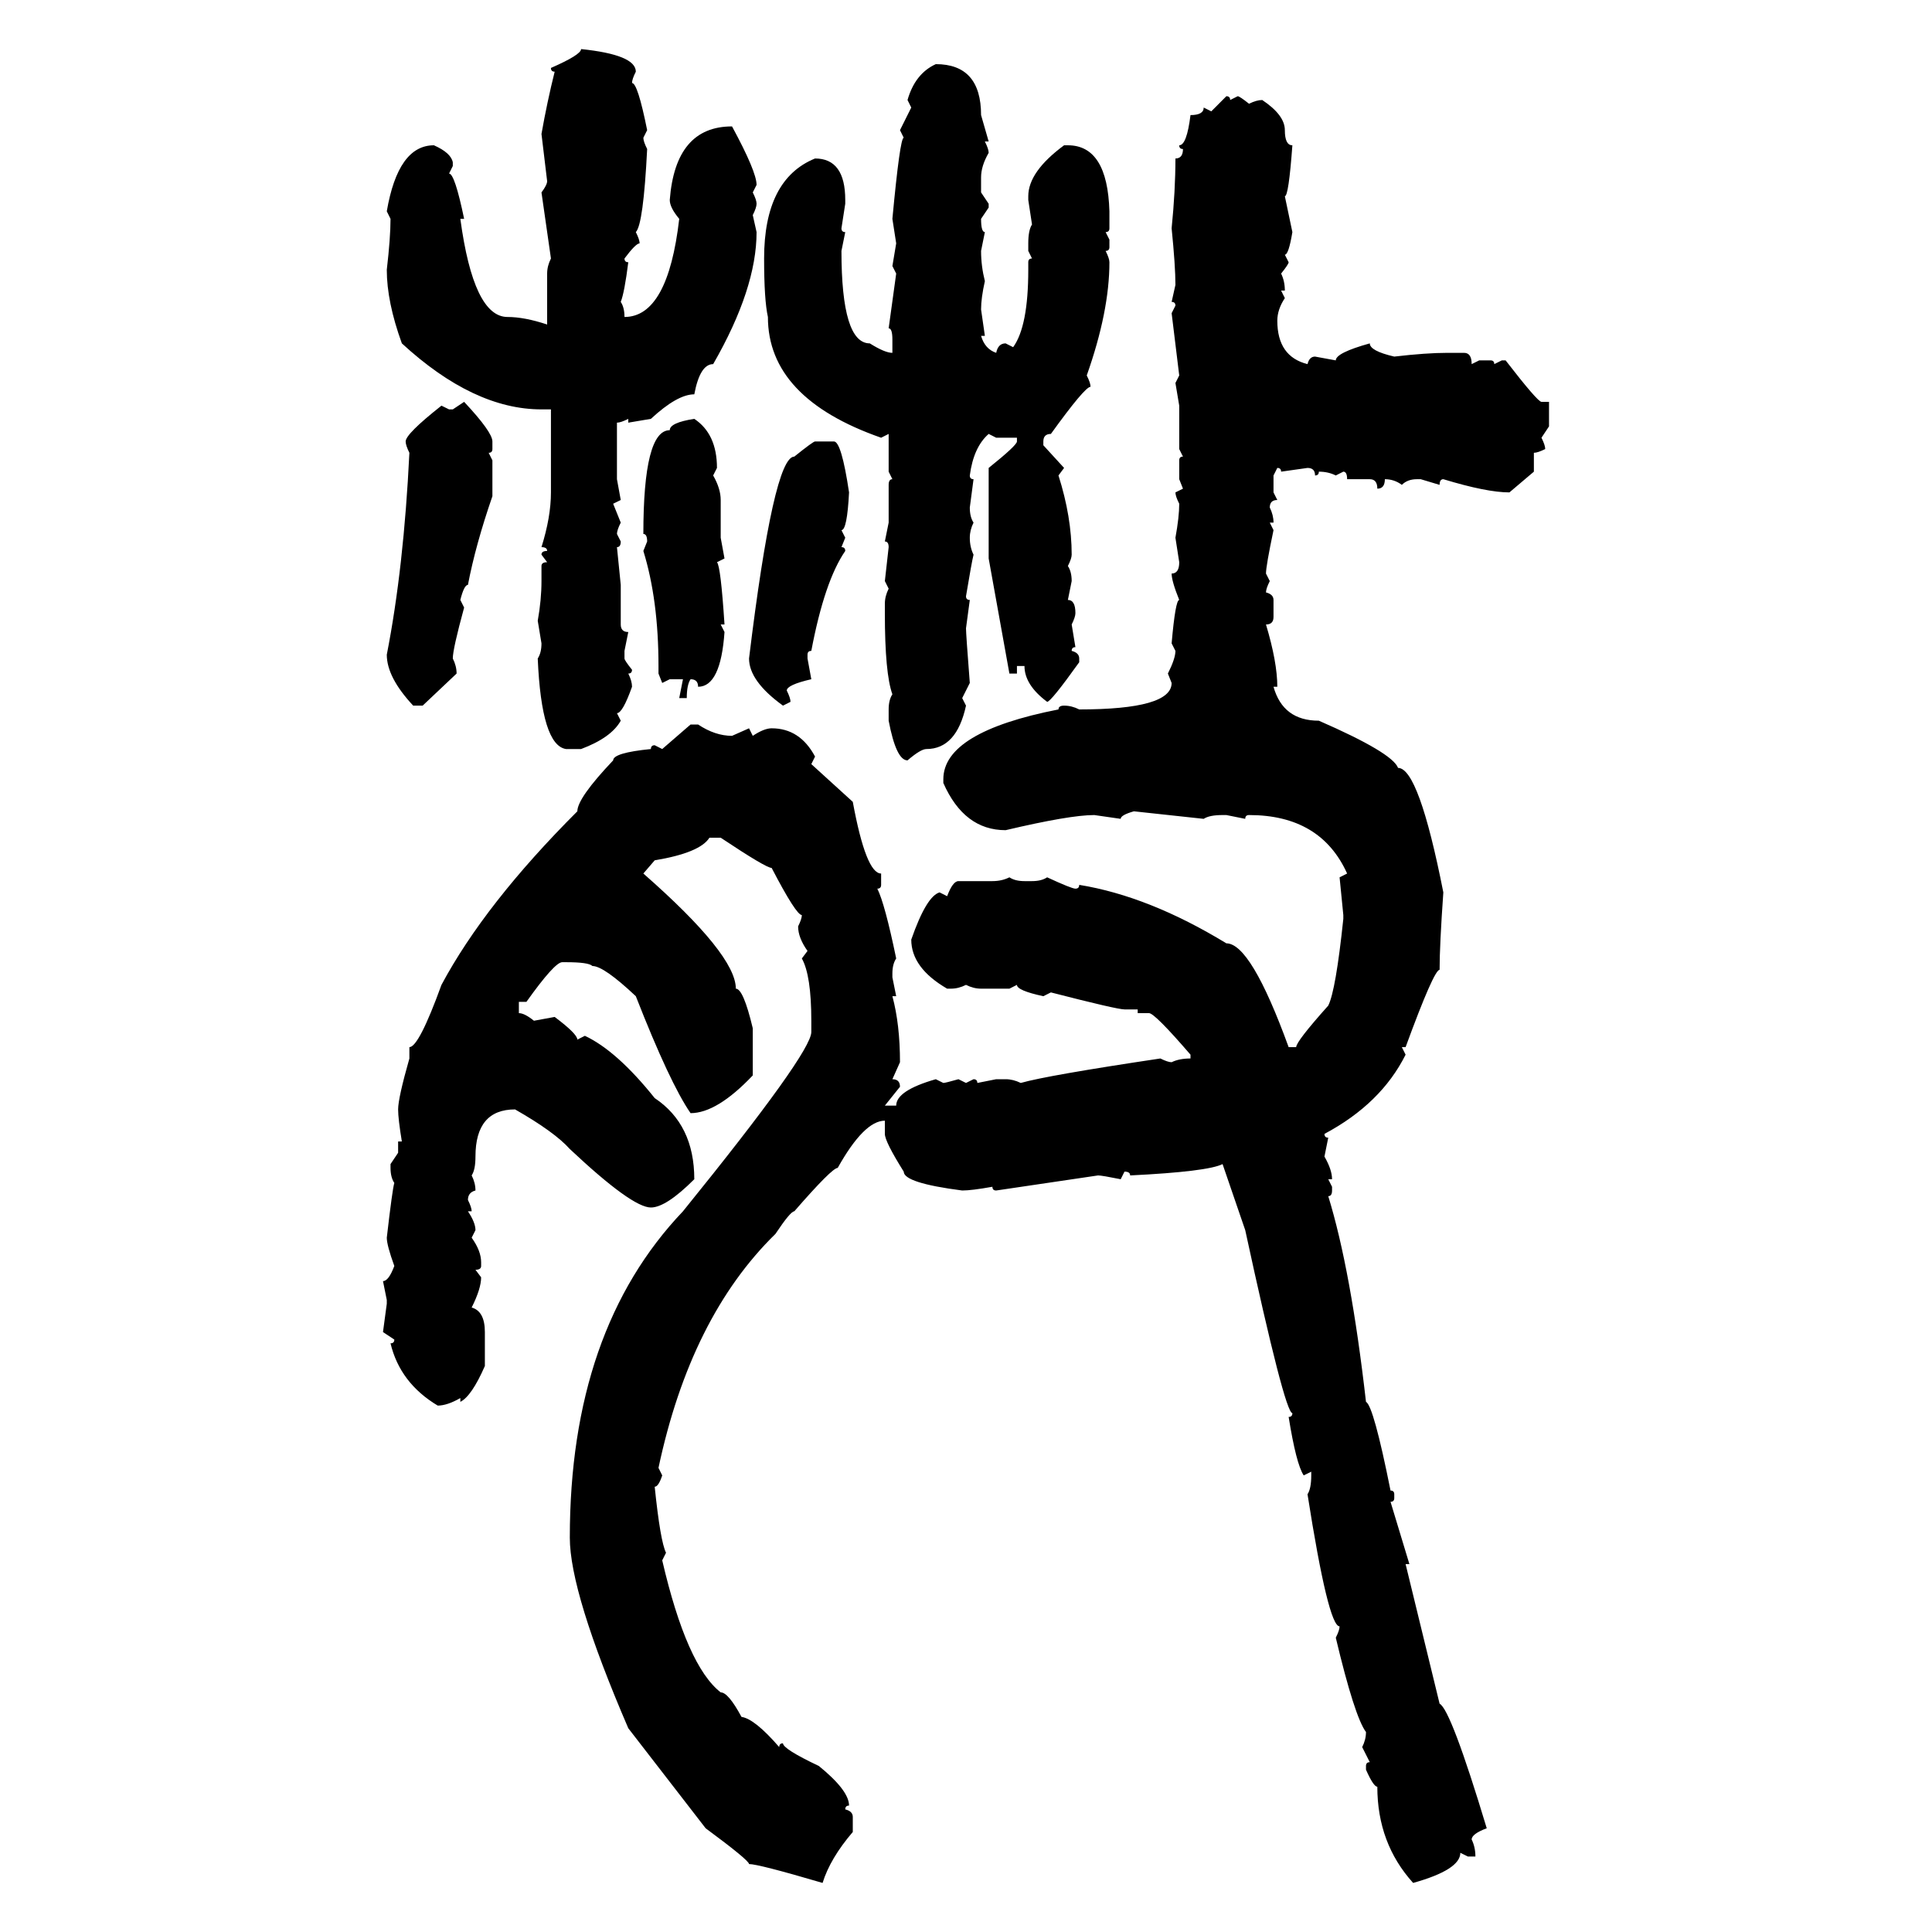 <svg xmlns="http://www.w3.org/2000/svg" xmlns:xlink="http://www.w3.org/1999/xlink" width="300" height="300"><path d="M90.23 7.62L90.23 7.62Q98.73 8.50 98.73 11.13L98.73 11.13Q98.14 12.30 98.14 12.89L98.14 12.89Q99.02 12.89 100.49 20.21L100.49 20.21L99.90 21.39Q99.90 21.97 100.49 23.14L100.49 23.14Q99.90 34.86 98.73 36.04L98.73 36.04Q99.32 37.21 99.32 37.79L99.32 37.79Q98.73 37.79 96.97 40.14L96.97 40.14Q96.97 40.72 97.56 40.72L97.56 40.72Q96.97 45.41 96.39 46.88L96.39 46.88Q96.97 47.75 96.97 49.22L96.97 49.22Q103.71 49.22 105.47 33.98L105.47 33.98Q104.00 32.23 104.00 31.05L104.00 31.05Q104.88 19.63 113.67 19.63L113.67 19.63Q117.48 26.66 117.48 28.71L117.48 28.71L116.89 29.88Q117.48 31.05 117.48 31.64L117.48 31.64Q117.48 32.23 116.89 33.40L116.89 33.40L117.48 36.04Q117.48 44.82 110.74 56.54L110.74 56.54Q108.69 56.54 107.81 61.23L107.81 61.23Q105.18 61.23 101.07 65.04L101.07 65.04L97.56 65.63L97.56 65.04Q96.39 65.63 95.80 65.63L95.80 65.63L95.80 74.41L96.39 77.64L95.21 78.22L96.39 81.15Q95.80 82.32 95.80 82.91L95.80 82.91L96.39 84.08Q96.39 84.96 95.80 84.96L95.80 84.96L96.39 90.82L96.39 96.97Q96.39 98.14 97.56 98.14L97.56 98.14L96.97 101.07L96.97 102.25Q96.97 102.54 98.14 104.00L98.14 104.00Q98.14 104.59 97.56 104.59L97.56 104.59Q98.14 105.76 98.14 106.64L98.14 106.64Q96.68 110.74 95.80 110.74L95.80 110.74L96.39 111.91Q94.92 114.55 90.23 116.31L90.23 116.31L87.89 116.31Q84.08 115.72 83.50 102.25L83.50 102.25Q84.08 101.37 84.08 99.90L84.08 99.90L83.50 96.39Q84.08 93.16 84.08 90.23L84.08 90.23L84.08 87.89Q84.08 87.30 84.96 87.30L84.96 87.30L84.08 86.13Q84.08 85.55 84.96 85.55L84.96 85.55Q84.96 84.96 84.08 84.96L84.08 84.96Q85.55 80.27 85.55 76.46L85.55 76.46L85.55 63.57L84.08 63.57Q73.54 63.57 62.40 53.32L62.40 53.32Q60.06 46.88 60.06 41.89L60.06 41.89Q60.64 36.91 60.64 33.98L60.64 33.98L60.06 32.81Q61.82 22.56 67.38 22.56L67.38 22.56Q70.02 23.73 70.31 25.20L70.31 25.20L70.31 25.78L69.73 26.95Q70.61 26.95 72.07 33.98L72.07 33.98L71.48 33.98Q73.54 49.22 78.81 49.22L78.81 49.22Q81.45 49.22 84.96 50.39L84.96 50.39L84.96 42.48Q84.96 41.31 85.55 40.14L85.55 40.14L84.08 29.88Q84.96 28.71 84.96 28.13L84.96 28.13L84.08 20.80Q84.96 15.82 86.13 11.13L86.13 11.13Q85.55 11.13 85.55 10.55L85.55 10.55Q90.23 8.50 90.23 7.62ZM145.31 9.96L145.31 9.96Q152.34 9.96 152.34 17.87L152.34 17.87L153.52 21.97L152.93 21.97Q153.52 23.14 153.52 23.73L153.52 23.73Q152.34 25.78 152.34 27.54L152.34 27.54L152.34 29.88L153.52 31.64L153.52 32.23L152.34 33.98Q152.34 36.04 152.93 36.04L152.93 36.04L152.34 38.96Q152.34 41.31 152.93 43.65L152.93 43.65Q152.34 46.29 152.34 48.05L152.34 48.05L152.93 52.15L152.34 52.15Q152.93 54.20 154.69 54.79L154.69 54.79Q154.98 53.32 156.15 53.32L156.15 53.32L157.32 53.91Q159.67 50.68 159.67 41.89L159.67 41.89L159.67 40.72Q159.67 40.14 160.25 40.14L160.25 40.14L159.67 38.96L159.67 37.79Q159.67 35.74 160.25 34.86L160.25 34.86L159.67 31.05L159.67 30.47Q159.67 26.66 165.23 22.56L165.23 22.56L165.82 22.56Q171.97 22.56 172.27 32.81L172.27 32.81L172.27 35.45Q172.27 36.04 171.68 36.04L171.68 36.04L172.27 37.21L172.27 38.38Q172.27 38.96 171.68 38.96L171.68 38.96Q172.27 40.14 172.27 40.72L172.27 40.72Q172.27 48.34 168.75 58.30L168.75 58.30Q169.34 59.47 169.34 60.06L169.34 60.06Q168.46 60.06 163.18 67.38L163.18 67.38Q162.01 67.38 162.01 68.55L162.01 68.55L162.01 69.14L165.23 72.66L164.36 73.83Q166.41 80.27 166.41 86.13L166.41 86.13Q166.41 86.72 165.82 87.89L165.82 87.89Q166.41 88.77 166.41 90.23L166.41 90.23L165.82 93.16Q166.99 93.16 166.99 95.21L166.99 95.21Q166.99 95.80 166.41 96.97L166.41 96.97L166.99 100.49Q166.41 100.49 166.41 101.07L166.41 101.07Q167.58 101.37 167.58 102.25L167.58 102.25L167.58 102.83Q163.18 108.98 162.60 108.98L162.60 108.98Q159.08 106.35 159.08 103.42L159.08 103.42L157.91 103.42L157.91 104.59L156.74 104.59L153.52 86.72L153.52 72.66Q157.91 69.14 157.91 68.55L157.91 68.55L157.91 67.97L154.69 67.97L153.52 67.38Q151.17 69.43 150.59 73.83L150.59 73.83Q150.59 74.41 151.17 74.41L151.17 74.41L150.59 78.81Q150.59 80.27 151.17 81.15L151.17 81.15Q150.59 82.32 150.59 83.50L150.59 83.50Q150.59 84.96 151.17 86.13L151.17 86.13Q150.88 87.30 150 92.58L150 92.58Q150 93.16 150.59 93.16L150.59 93.16L150 97.56Q150 98.44 150.59 106.05L150.59 106.05L149.41 108.40L150 109.57Q148.54 116.31 143.85 116.31L143.85 116.31Q142.97 116.31 140.92 118.07L140.92 118.07Q139.16 118.07 137.99 111.91L137.99 111.91L137.99 110.16Q137.99 108.69 138.57 107.81L138.57 107.81Q137.40 104.59 137.40 95.21L137.40 95.21L137.40 93.75Q137.40 92.58 137.99 91.41L137.99 91.41L137.40 90.23L137.99 84.96Q137.99 84.08 137.40 84.08L137.40 84.08L137.99 81.15L137.99 75.29Q137.99 74.41 138.57 74.41L138.57 74.41L137.99 73.24L137.99 67.38L136.82 67.97Q119.24 61.82 119.24 49.22L119.24 49.22Q118.65 46.58 118.65 40.14L118.65 40.14Q118.65 27.83 126.56 24.61L126.56 24.61Q131.25 24.61 131.25 31.05L131.25 31.05L131.25 31.64L130.66 35.45Q130.66 36.04 131.25 36.04L131.25 36.04L130.66 38.96Q130.66 53.32 135.06 53.32L135.06 53.32Q137.40 54.79 138.57 54.79L138.57 54.79L138.57 52.73Q138.57 50.98 137.99 50.98L137.99 50.98L139.16 42.48L138.57 41.31L139.16 37.79L138.57 33.98Q139.75 21.39 140.33 21.39L140.33 21.39L139.75 20.21L141.50 16.70L140.92 15.53Q142.09 11.43 145.31 9.96ZM188.09 17.29L190.43 14.94Q191.02 14.94 191.02 15.53L191.02 15.53L192.19 14.94Q192.48 14.94 193.95 16.11L193.95 16.11Q195.12 15.53 196.00 15.53L196.00 15.53Q199.51 17.87 199.51 20.21L199.51 20.21Q199.51 22.56 200.68 22.56L200.68 22.56Q200.10 30.47 199.51 30.47L199.51 30.47L200.68 36.04Q200.10 39.55 199.51 39.55L199.51 39.55L200.10 40.72Q200.10 41.02 198.93 42.48L198.93 42.48Q199.51 43.65 199.51 45.12L199.51 45.12L198.93 45.12L199.51 46.29Q198.34 48.05 198.34 49.80L198.34 49.80Q198.34 55.37 203.03 56.54L203.03 56.54Q203.32 55.37 204.20 55.37L204.20 55.37L207.42 55.96Q207.42 54.79 212.70 53.32L212.70 53.32Q212.70 54.49 216.50 55.37L216.50 55.37Q221.48 54.79 224.71 54.79L224.71 54.79L227.34 54.79Q228.52 54.79 228.52 56.54L228.52 56.54L229.69 55.96L231.45 55.96Q232.03 55.96 232.03 56.54L232.03 56.54L233.20 55.96L233.79 55.96Q238.77 62.40 239.36 62.40L239.36 62.40L240.53 62.40L240.53 66.21L239.36 67.97Q239.94 69.14 239.94 69.73L239.94 69.73Q238.77 70.31 238.18 70.31L238.18 70.31L238.18 73.24L234.38 76.46Q230.86 76.46 224.12 74.41L224.12 74.41Q223.54 74.41 223.54 75.29L223.54 75.29L220.61 74.41L220.02 74.41Q218.55 74.41 217.68 75.29L217.68 75.29Q216.50 74.41 215.04 74.41L215.04 74.41Q215.04 75.88 213.87 75.88L213.87 75.88Q213.87 74.41 212.70 74.41L212.70 74.41L209.18 74.41Q209.18 73.24 208.59 73.24L208.59 73.24L207.42 73.83Q206.25 73.24 204.79 73.24L204.79 73.24Q204.79 73.83 204.20 73.83L204.20 73.83Q204.20 72.66 203.03 72.66L203.03 72.66L198.93 73.24Q198.93 72.66 198.34 72.66L198.34 72.66L197.75 73.83L197.75 76.46L198.34 77.64Q197.17 77.64 197.17 78.81L197.17 78.81Q197.75 79.98 197.75 81.15L197.75 81.15L197.17 81.15L197.75 82.32Q196.58 87.89 196.58 89.06L196.58 89.06L197.17 90.23Q196.58 91.41 196.58 91.99L196.58 91.99Q197.75 92.29 197.75 93.16L197.75 93.16L197.75 95.80Q197.75 96.97 196.58 96.97L196.58 96.97Q198.34 102.83 198.34 106.64L198.34 106.64L197.75 106.64Q199.22 111.91 204.79 111.91L204.79 111.91Q216.21 116.89 217.09 119.24L217.09 119.24Q220.31 119.24 224.12 138.57L224.12 138.57Q223.54 146.78 223.54 150.59L223.54 150.59Q222.66 150.59 218.26 162.60L218.26 162.60L217.68 162.60L218.26 163.77Q214.45 171.39 205.66 176.07L205.66 176.07Q205.66 176.66 206.25 176.66L206.25 176.66L205.66 179.59Q206.84 181.64 206.84 183.11L206.84 183.11L206.25 183.11L206.84 184.28L206.84 184.86Q206.84 185.74 206.25 185.74L206.25 185.74Q209.77 197.17 212.11 217.68L212.11 217.68Q213.28 218.26 215.92 231.45L215.92 231.45Q216.50 231.45 216.50 232.03L216.50 232.03L216.50 232.62Q216.50 233.20 215.92 233.20L215.92 233.20L218.85 242.87L218.26 242.87L223.54 264.55Q225.29 265.43 230.86 283.89L230.86 283.89Q228.52 284.77 228.52 285.64L228.52 285.64Q229.10 286.82 229.10 288.28L229.10 288.28L227.93 288.28L226.76 287.70Q226.76 290.33 219.43 292.38L219.43 292.38Q213.87 286.23 213.87 277.44L213.87 277.44Q213.28 277.44 212.11 274.80L212.11 274.80L212.11 274.22Q212.11 273.63 212.70 273.63L212.70 273.63L211.52 271.29Q212.11 270.12 212.11 268.95L212.11 268.95Q210.35 266.60 207.42 254.30L207.42 254.30Q208.01 253.13 208.01 252.54L208.01 252.54Q206.25 252.54 203.03 232.03L203.03 232.03Q203.61 231.15 203.61 229.10L203.61 229.10L203.61 228.52L202.44 229.10Q201.27 227.34 200.10 220.02L200.10 220.02Q200.68 220.02 200.68 219.43L200.68 219.43Q199.51 219.43 193.36 191.02L193.36 191.02L189.84 180.76Q187.50 181.93 175.49 182.52L175.49 182.52Q175.49 181.93 174.61 181.93L174.61 181.93L174.02 183.11Q171.09 182.52 170.51 182.52L170.51 182.52L154.69 184.86Q154.10 184.86 154.10 184.28L154.10 184.28Q150.88 184.86 149.41 184.86L149.41 184.86Q140.33 183.69 140.33 181.93L140.33 181.93Q137.40 177.25 137.40 176.07L137.40 176.07L137.40 174.02Q134.18 174.02 130.08 181.35L130.08 181.35Q129.20 181.35 123.34 188.09L123.34 188.09Q122.75 188.09 120.41 191.60L120.41 191.60Q107.23 204.49 102.25 227.93L102.25 227.93L102.83 229.10Q102.25 230.86 101.66 230.86L101.66 230.86Q102.54 239.36 103.42 241.11L103.42 241.11L102.83 242.29Q106.64 258.69 111.91 262.79L111.91 262.79Q113.09 262.79 115.14 266.60L115.14 266.60Q117.19 266.89 121.00 271.29L121.00 271.29Q121.00 270.70 121.58 270.70L121.58 270.70Q121.58 271.58 127.15 274.22L127.15 274.22Q131.84 278.03 131.84 280.37L131.84 280.37Q131.25 280.37 131.25 280.96L131.25 280.96Q132.42 281.25 132.42 282.13L132.42 282.13L132.42 284.47Q128.91 288.57 127.73 292.38L127.73 292.38Q117.77 289.45 116.31 289.45L116.31 289.45Q116.31 288.87 109.57 283.89L109.57 283.89L97.56 268.36Q88.48 247.27 88.48 238.77L88.48 238.77Q88.48 206.54 106.05 188.09L106.05 188.09Q125.98 163.48 125.98 160.25L125.98 160.25L125.98 158.50Q125.98 151.46 124.51 148.83L124.51 148.83L125.39 147.66Q123.93 145.61 123.93 143.85L123.93 143.85Q124.51 142.68 124.51 142.09L124.51 142.09Q123.63 142.09 119.82 134.77L119.82 134.77Q118.95 134.77 111.91 130.08L111.91 130.08L110.16 130.08Q108.69 132.42 101.66 133.59L101.66 133.59L99.90 135.64Q114.26 148.24 114.26 153.52L114.26 153.52Q115.43 153.52 116.89 159.67L116.89 159.67L116.89 166.99Q111.33 172.85 107.23 172.85L107.23 172.85Q104.00 168.16 98.73 154.69L98.73 154.69Q93.75 150 91.99 150L91.99 150Q91.41 149.41 87.89 149.41L87.89 149.41L87.30 149.41Q86.13 149.41 81.74 155.57L81.74 155.57L80.57 155.57L80.57 157.32Q81.45 157.32 82.91 158.50L82.91 158.50L86.13 157.91Q89.65 160.55 89.65 161.43L89.65 161.43L90.82 160.84Q95.80 163.18 101.66 170.51L101.66 170.51Q107.81 174.61 107.81 183.11L107.81 183.11Q103.42 187.50 101.07 187.50L101.07 187.50Q98.14 187.50 88.48 178.42L88.48 178.42Q86.13 175.78 79.98 172.27L79.98 172.27Q73.83 172.27 73.83 179.59L73.83 179.59Q73.83 181.64 73.24 182.52L73.24 182.52Q73.83 183.69 73.83 184.86L73.83 184.86Q72.66 185.16 72.66 186.33L72.66 186.33Q73.24 187.50 73.24 188.09L73.24 188.09L72.66 188.09Q73.83 189.84 73.83 191.02L73.83 191.02L73.24 192.19Q74.71 194.24 74.71 196.00L74.71 196.00L74.71 196.58Q74.71 197.17 73.83 197.17L73.83 197.17L74.71 198.34Q74.71 200.10 73.24 203.03L73.24 203.03Q75.29 203.61 75.29 206.84L75.29 206.84L75.29 212.11Q73.24 216.80 71.48 217.68L71.48 217.68L71.48 217.09Q69.43 218.26 67.97 218.26L67.97 218.26Q62.11 214.75 60.64 208.59L60.64 208.59Q61.23 208.59 61.23 208.01L61.23 208.01L59.47 206.84L60.06 202.44L60.06 201.86L59.47 198.93Q60.35 198.93 61.23 196.58L61.23 196.58Q60.06 193.36 60.06 192.19L60.06 192.19Q60.94 184.57 61.23 183.69L61.23 183.69Q60.64 182.81 60.64 181.35L60.64 181.35L60.64 180.76L61.82 179.00L61.82 177.25L62.40 177.25Q61.82 173.73 61.82 172.27L61.82 172.27Q61.82 170.51 63.57 164.36L63.57 164.36L63.57 162.60Q65.04 162.60 68.55 152.93L68.55 152.93Q75.29 140.33 89.65 125.98L89.65 125.98Q89.65 123.93 95.21 118.07L95.21 118.07Q95.21 116.89 101.07 116.31L101.07 116.31Q101.07 115.72 101.66 115.72L101.66 115.72L102.83 116.31L107.23 112.50L108.40 112.50Q111.04 114.26 113.67 114.26L113.67 114.26L116.31 113.09L116.89 114.26Q118.65 113.09 119.82 113.09L119.82 113.09Q124.22 113.09 126.56 117.48L126.56 117.48L125.98 118.65L132.42 124.51Q134.47 135.64 136.82 135.64L136.82 135.64L136.82 137.40Q136.82 137.99 136.23 137.99L136.23 137.99Q137.40 140.33 139.16 148.83L139.16 148.83Q138.57 149.71 138.57 151.17L138.57 151.17L138.57 151.76L139.16 154.69L138.57 154.69Q139.75 159.08 139.75 164.94L139.75 164.94L138.57 167.58Q139.75 167.58 139.75 168.75L139.75 168.75L137.40 171.68L139.16 171.68Q139.16 169.34 145.31 167.58L145.31 167.58L146.48 168.16Q146.78 168.16 148.83 167.58L148.83 167.58L150 168.16L151.17 167.58Q151.76 167.58 151.76 168.16L151.76 168.16L154.69 167.58L156.15 167.58Q157.32 167.58 158.50 168.16L158.50 168.16Q162.60 166.99 180.18 164.36L180.18 164.36Q181.35 164.94 181.93 164.94L181.93 164.94Q183.11 164.36 184.86 164.36L184.86 164.36L184.86 163.77Q179.30 157.32 178.42 157.32L178.42 157.32L176.66 157.32L176.66 156.74L174.61 156.74Q173.44 156.74 163.18 154.10L163.18 154.10L162.01 154.69Q157.91 153.81 157.91 152.93L157.91 152.93L156.74 153.52L152.34 153.52Q151.17 153.52 150 152.93L150 152.93Q148.83 153.52 147.66 153.52L147.66 153.52L147.07 153.52Q141.50 150.29 141.50 145.90L141.50 145.90Q143.85 139.16 145.90 138.57L145.90 138.57L147.07 139.16Q147.95 136.82 148.83 136.82L148.83 136.82L154.10 136.82Q155.57 136.82 156.74 136.23L156.74 136.23Q157.62 136.82 159.08 136.82L159.08 136.82L160.25 136.82Q161.72 136.82 162.60 136.23L162.60 136.23Q166.41 137.99 166.99 137.99L166.99 137.99Q167.58 137.99 167.58 137.40L167.58 137.40Q178.42 139.16 190.43 146.48L190.43 146.48Q194.24 146.48 200.10 162.60L200.10 162.60L201.27 162.60Q201.27 161.72 206.25 156.15L206.25 156.15Q207.42 153.81 208.59 142.68L208.59 142.68L208.59 142.09L208.01 136.23L209.18 135.64Q205.08 126.56 193.95 126.56L193.95 126.56Q193.36 126.56 193.36 127.15L193.36 127.15L190.43 126.56L189.84 126.56Q187.79 126.56 186.91 127.15L186.91 127.15L176.07 125.98Q174.02 126.56 174.02 127.15L174.02 127.15L169.92 126.56Q166.11 126.56 156.15 128.91L156.15 128.91Q149.71 128.91 146.48 121.58L146.48 121.58L146.48 121.00Q146.48 113.67 164.36 110.16L164.36 110.16Q164.36 109.57 165.23 109.57L165.23 109.57Q166.41 109.57 167.58 110.16L167.58 110.16Q181.93 110.16 181.93 106.05L181.93 106.05L181.35 104.59Q182.52 102.25 182.52 101.07L182.52 101.07L181.93 99.90Q182.52 93.16 183.11 93.16L183.11 93.16Q181.93 90.23 181.93 89.06L181.93 89.06Q183.11 89.06 183.11 87.30L183.11 87.30L182.52 83.50Q183.11 80.27 183.11 78.22L183.11 78.22Q182.52 77.05 182.52 76.46L182.52 76.46L183.69 75.88L183.11 74.41L183.11 71.48Q183.11 70.90 183.69 70.90L183.69 70.90L183.11 69.73L183.11 62.99L182.52 59.47L183.11 58.30L181.93 48.63L182.52 47.46Q182.52 46.88 181.93 46.88L181.93 46.88L182.52 44.24Q182.52 41.31 181.93 35.45L181.93 35.45Q182.52 29.59 182.52 24.61L182.52 24.61Q183.69 24.61 183.69 23.14L183.69 23.14Q183.11 23.14 183.11 22.56L183.11 22.56Q184.28 22.56 184.86 17.87L184.86 17.87Q186.91 17.87 186.91 16.70L186.91 16.70L188.09 17.29ZM70.31 63.57L72.07 62.40Q76.46 67.09 76.46 68.55L76.46 68.55L76.46 69.73Q76.46 70.31 75.88 70.31L75.88 70.31L76.46 71.48L76.46 77.05Q73.83 84.67 72.66 90.82L72.66 90.82Q72.07 90.82 71.48 93.16L71.48 93.16L72.07 94.34Q70.31 100.78 70.31 102.25L70.31 102.25Q70.90 103.42 70.90 104.59L70.90 104.59L65.63 109.57L64.16 109.57Q60.06 105.18 60.06 101.66L60.06 101.66Q62.70 88.18 63.57 70.31L63.57 70.31Q62.99 69.14 62.99 68.55L62.99 68.55Q62.99 67.38 68.55 62.99L68.55 62.99L69.73 63.57L70.31 63.57ZM107.81 65.04L107.81 65.04Q111.33 67.38 111.33 72.66L111.33 72.66L110.74 73.83Q111.91 75.88 111.91 77.64L111.91 77.64L111.91 83.50L112.50 86.72L111.33 87.30Q111.91 87.89 112.50 96.97L112.50 96.97L111.91 96.97L112.50 98.14Q111.91 106.64 108.40 106.64L108.40 106.64Q108.40 105.47 107.23 105.47L107.23 105.47Q106.64 106.35 106.64 108.40L106.64 108.40L105.47 108.40L106.05 105.47L104.00 105.47L102.83 106.05L102.25 104.59L102.25 103.42Q102.25 93.16 99.90 85.55L99.90 85.55L100.49 84.08Q100.49 82.91 99.90 82.91L99.90 82.91Q99.90 66.80 104.00 66.80L104.00 66.80Q104.00 65.63 107.81 65.04ZM126.56 68.55L126.56 68.55L129.49 68.55Q130.66 68.55 131.84 76.46L131.84 76.46Q131.54 82.32 130.66 82.32L130.66 82.32L131.25 83.50L130.66 84.96Q131.25 84.96 131.25 85.55L131.25 85.55Q128.03 90.23 125.98 101.07L125.98 101.07Q125.39 101.07 125.39 101.66L125.39 101.66L125.39 102.25L125.98 105.47Q122.17 106.35 122.17 107.23L122.17 107.23Q122.75 108.40 122.75 108.98L122.75 108.98L121.58 109.57Q116.31 105.76 116.31 102.25L116.31 102.25Q120.12 70.90 123.34 70.90L123.34 70.90Q126.27 68.55 126.56 68.55Z"/></svg>